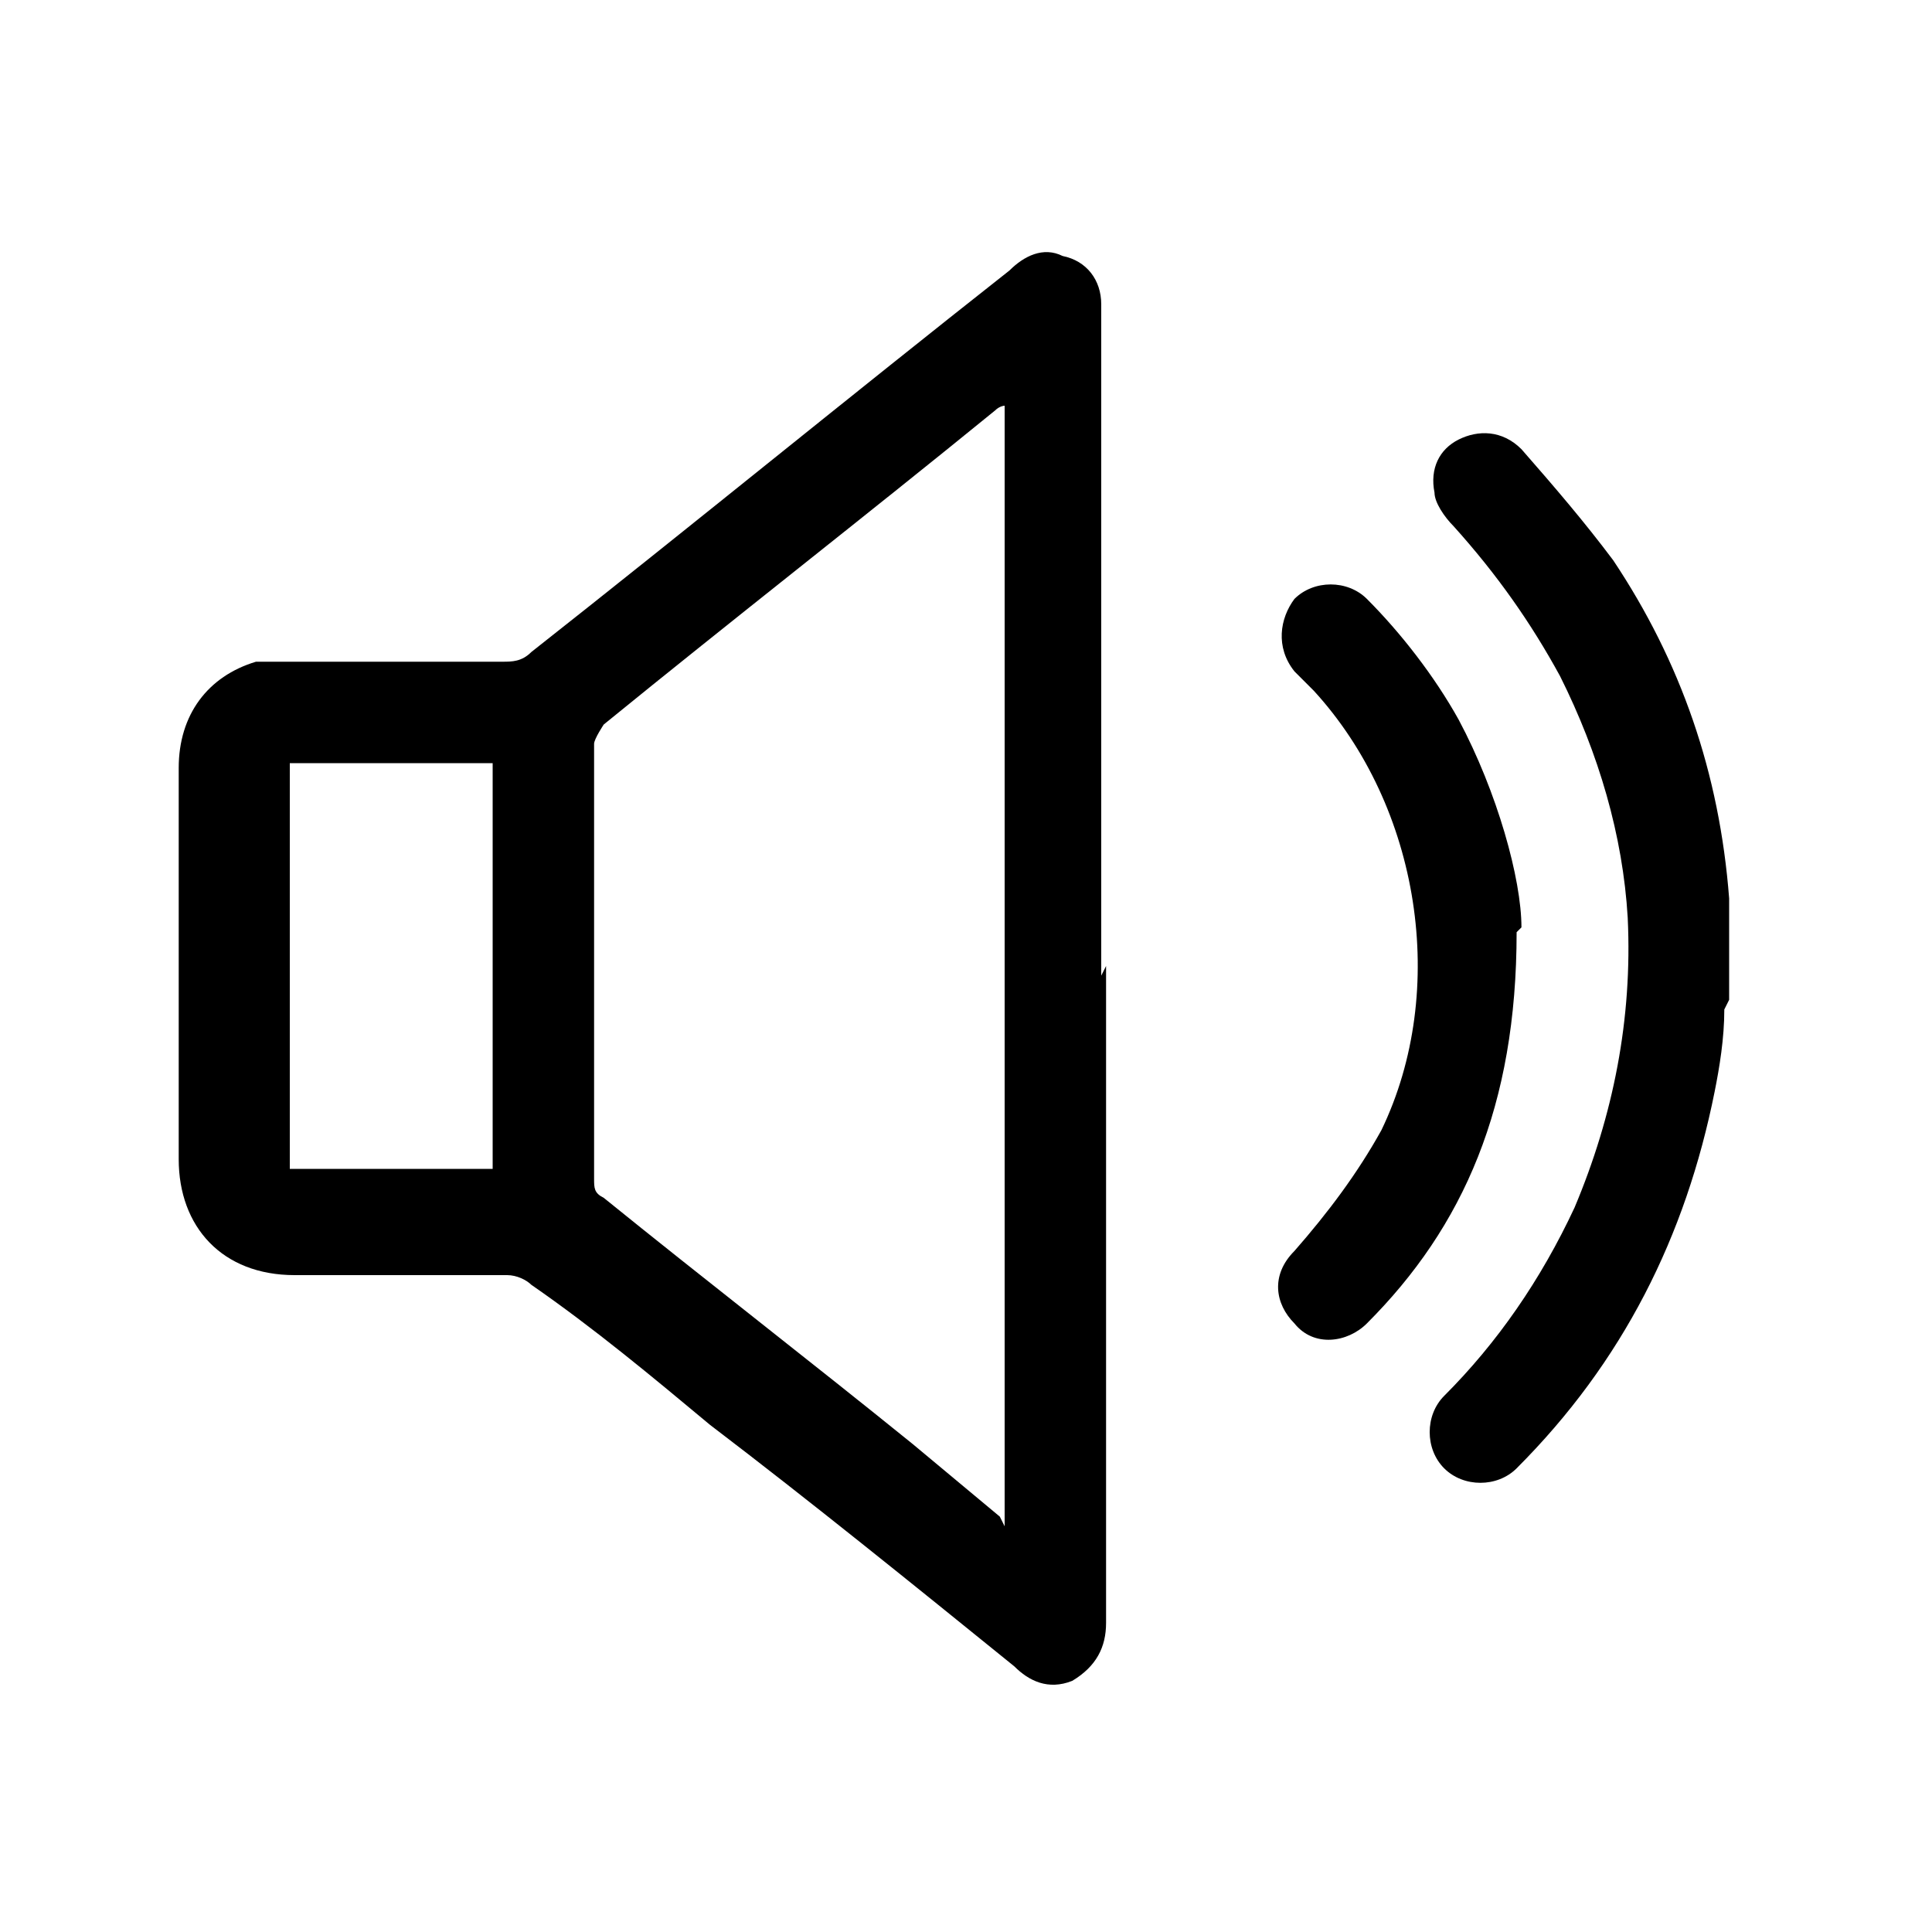 <?xml version="1.0" encoding="UTF-8"?>
<svg id="Capa_1" data-name="Capa 1" xmlns="http://www.w3.org/2000/svg" version="1.1" viewBox="0 0 40 40">
  <defs>
    <style>
      .cls-1 {
        fill: #000;
        stroke-width: 0px;
      }
    </style>
  </defs>
  <path class="cls-1" d="M35.7,20.9c0,.6-.1,1.2-.2,1.7-.6,3-1.9,5.6-4.1,7.8-.4.4-1.1.4-1.5,0-.4-.4-.4-1.1,0-1.5,1.1-1.1,2-2.4,2.7-3.9.8-1.9,1.2-3.9,1.1-6-.1-1.7-.6-3.4-1.4-5-.6-1.1-1.3-2.1-2.2-3.1-.2-.2-.4-.5-.4-.7-.1-.5.1-.9.5-1.1.4-.2.9-.2,1.3.2.7.8,1.3,1.5,1.9,2.3,1.4,2.1,2.2,4.4,2.4,7,0,0,0,.2,0,.2v1.9Z"/>
  <path class="cls-1" d="M22.9,20c0,4.5,0,9.1,0,13.6,0,.5-.2.9-.7,1.2-.5.2-.9,0-1.2-.3-2.1-1.7-4.2-3.4-6.3-5-1.2-1-2.4-2-3.7-2.9-.1-.1-.3-.2-.5-.2-1.5,0-2.9,0-4.4,0-1.5,0-2.4-1-2.4-2.4,0-2.7,0-5.4,0-8.1,0-1.1.6-1.9,1.6-2.2.2,0,.5,0,.7,0,1.5,0,2.9,0,4.4,0,.2,0,.4,0,.6-.2,3.3-2.6,6.6-5.3,9.9-7.9.3-.3.7-.5,1.1-.3.5.1.8.5.8,1,0,.1,0,.2,0,.4,0,4.5,0,9,0,13.5ZM20.8,31.6V8.4c0,0-.1,0-.2.1-2.7,2.2-5.4,4.3-8.1,6.5,0,0-.2.3-.2.4,0,3,0,6,0,9,0,.2,0,.3.2.4,2.1,1.7,4.3,3.4,6.4,5.1.6.5,1.2,1,1.8,1.5ZM6,15.8v8.4h4.2v-8.4h-4.2Z"/>
  <path class="cls-1" d="M31.4,19.3c0,3.6-1.1,6.1-3.1,8.1-.4.4-1.1.5-1.5,0-.4-.4-.5-1,0-1.5.7-.8,1.3-1.6,1.8-2.5,1.4-2.9.8-6.7-1.4-9.1-.1-.1-.3-.3-.4-.4-.4-.5-.3-1.1,0-1.5.4-.4,1.1-.4,1.5,0,.7.7,1.4,1.6,1.9,2.5.8,1.5,1.3,3.3,1.3,4.3Z"/>
</svg>